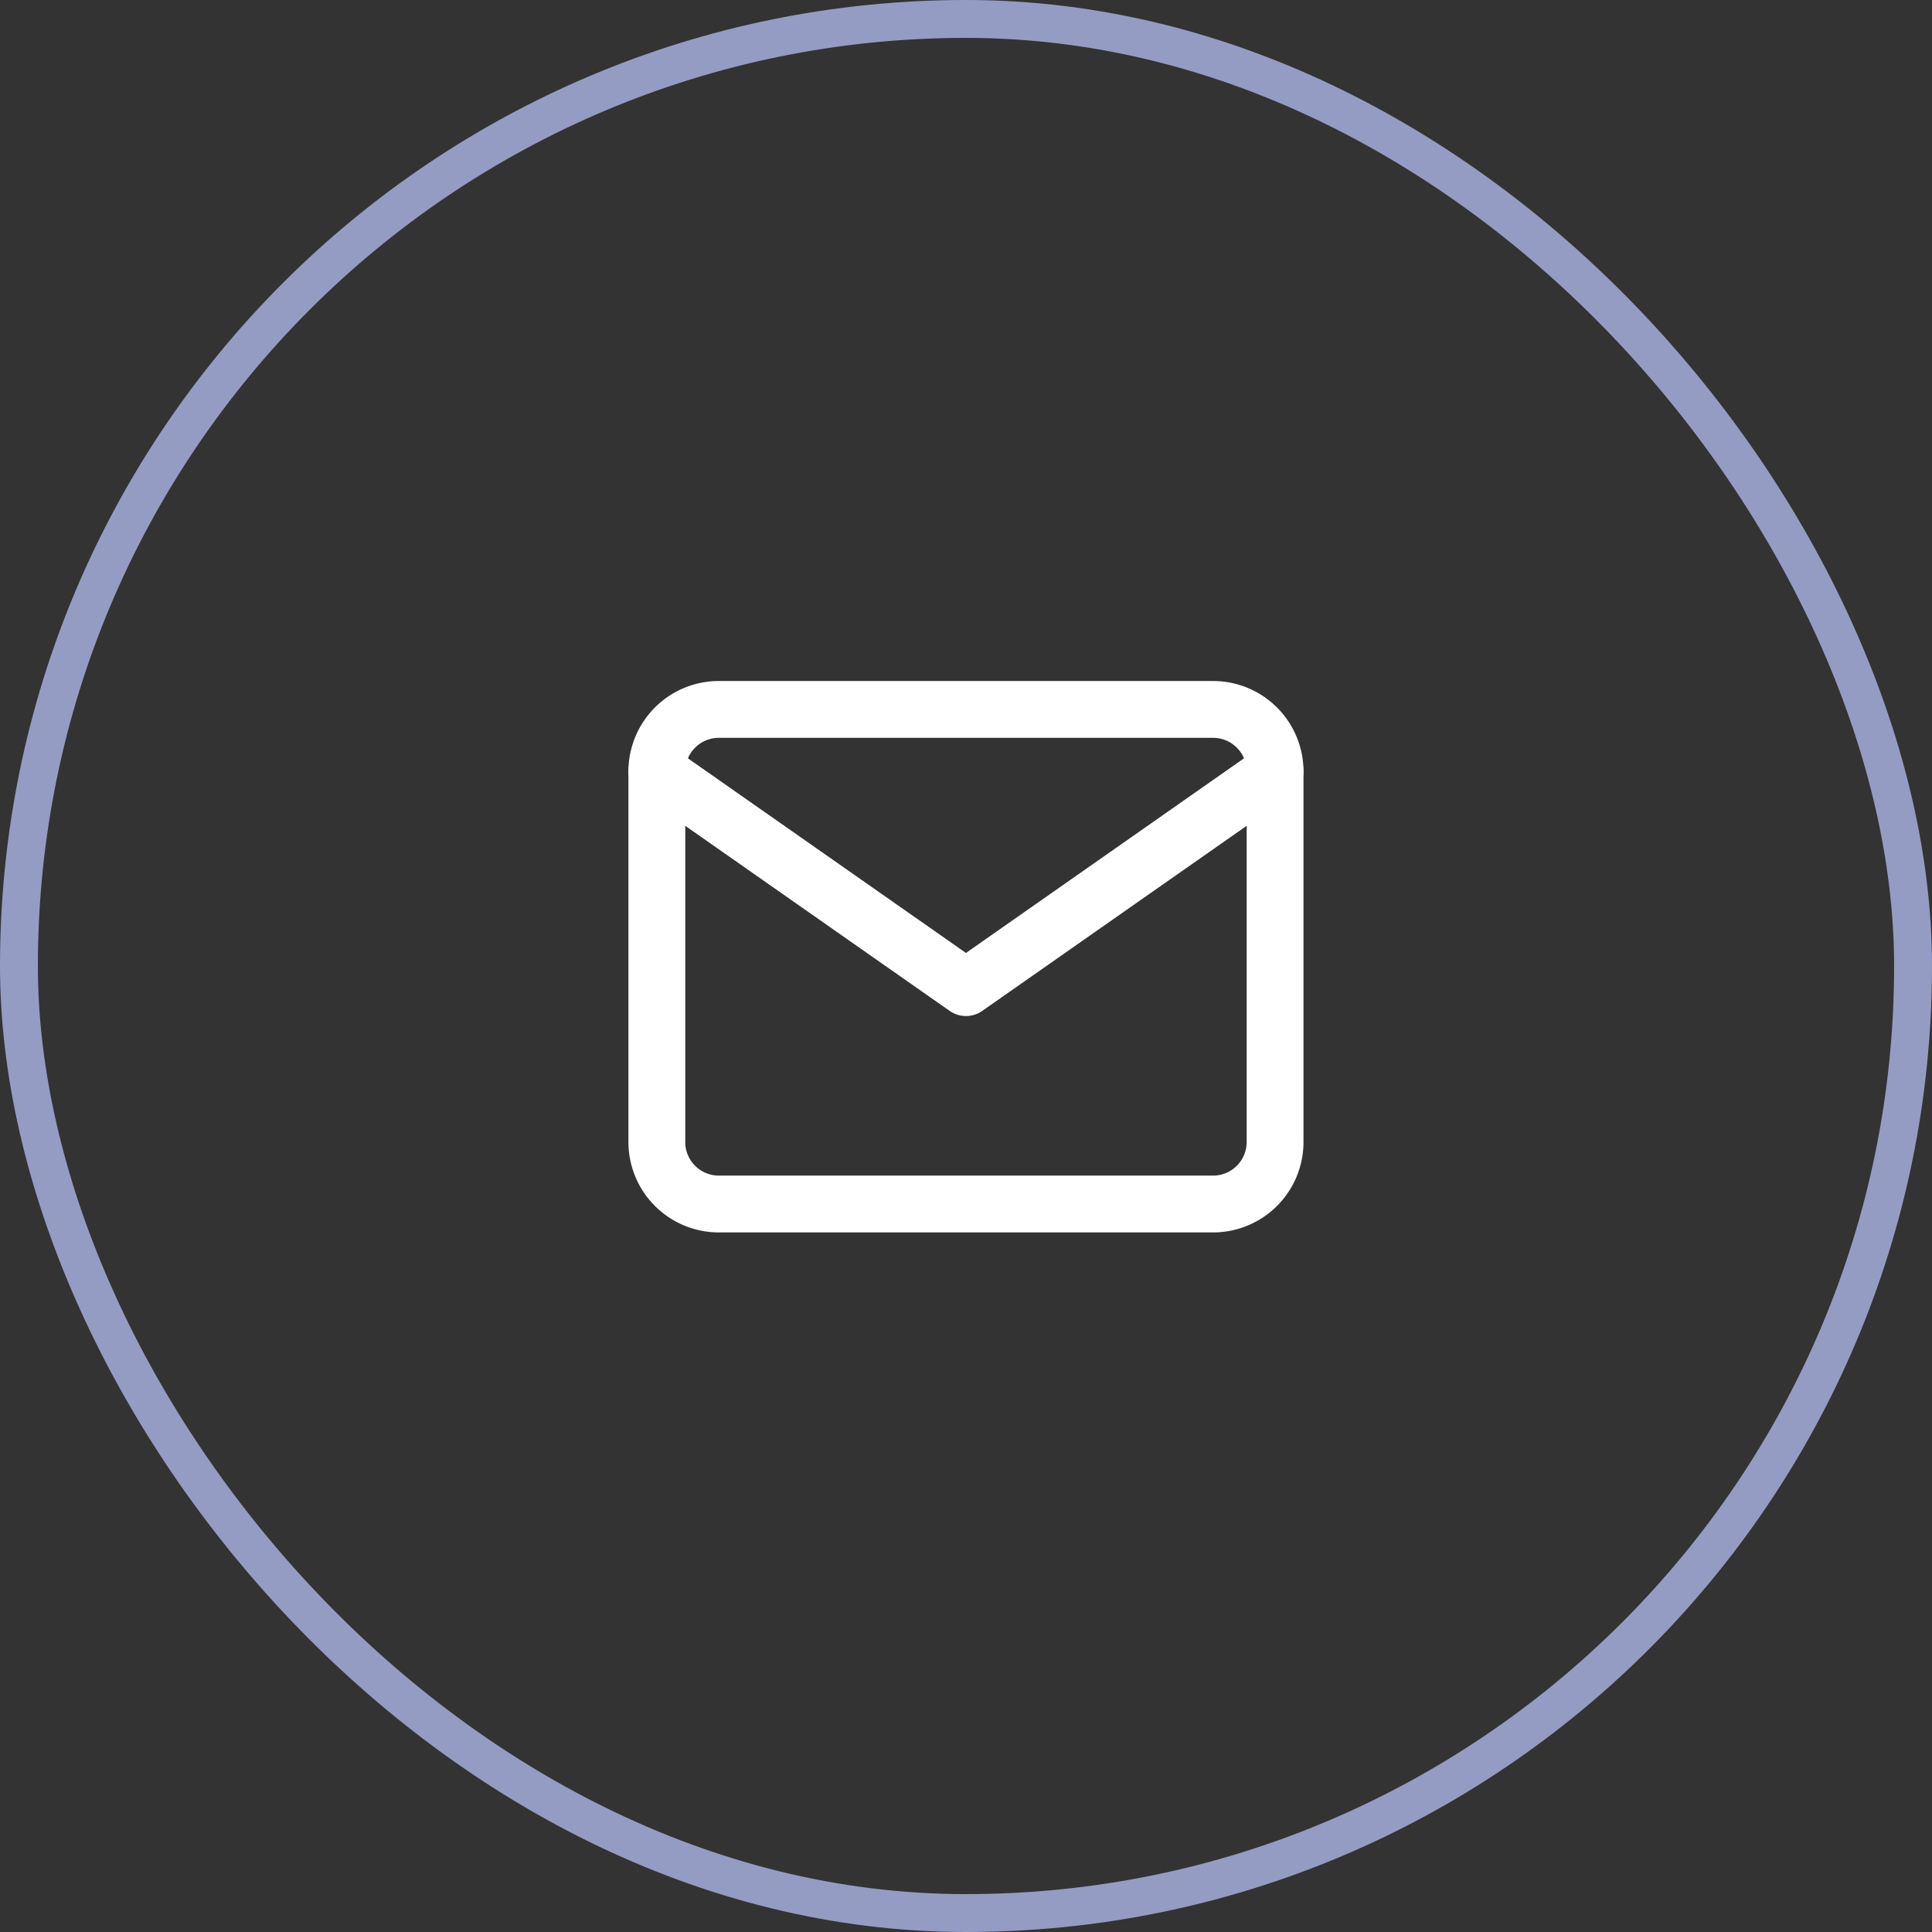 <?xml version="1.0" encoding="UTF-8"?>
<svg xmlns="http://www.w3.org/2000/svg" width="51" height="51" viewBox="0 0 51 51">
  <rect x="0" y="0" width="51" height="51" fill="#333333" stroke="none"/>
  <g id="Group_11" data-name="Group 11" transform="translate(-1454 -5903)">
    <g id="Rectangle_106" data-name="Rectangle 106" transform="translate(1454 5903)" fill="none" stroke="#949cc4" stroke-width="1">
      <rect width="51" height="51" rx="25.5" stroke="none"></rect>
      <rect x="0.5" y="0.5" width="50" height="50" rx="25" fill="none"></rect>
    </g>
    <g id="Icon_feather-mail" data-name="Icon feather-mail" transform="translate(1471.339 5921.727)">
      <path id="Path_92" data-name="Path 92" d="M4.632,6H17.688A1.637,1.637,0,0,1,19.32,7.632v9.792a1.637,1.637,0,0,1-1.632,1.632H4.632A1.637,1.637,0,0,1,3,17.424V7.632A1.637,1.637,0,0,1,4.632,6Z" transform="translate(-3 -6)" fill="none" stroke="#fff" stroke-linecap="round" stroke-linejoin="round" stroke-width="1.5"></path>
      <path id="Path_93" data-name="Path 93" d="M19.32,9l-8.16,5.712L3,9" transform="translate(-3 -7.368)" fill="none" stroke="#fff" stroke-linecap="round" stroke-linejoin="round" stroke-width="1.5"></path>
    </g>
  </g>
</svg>
